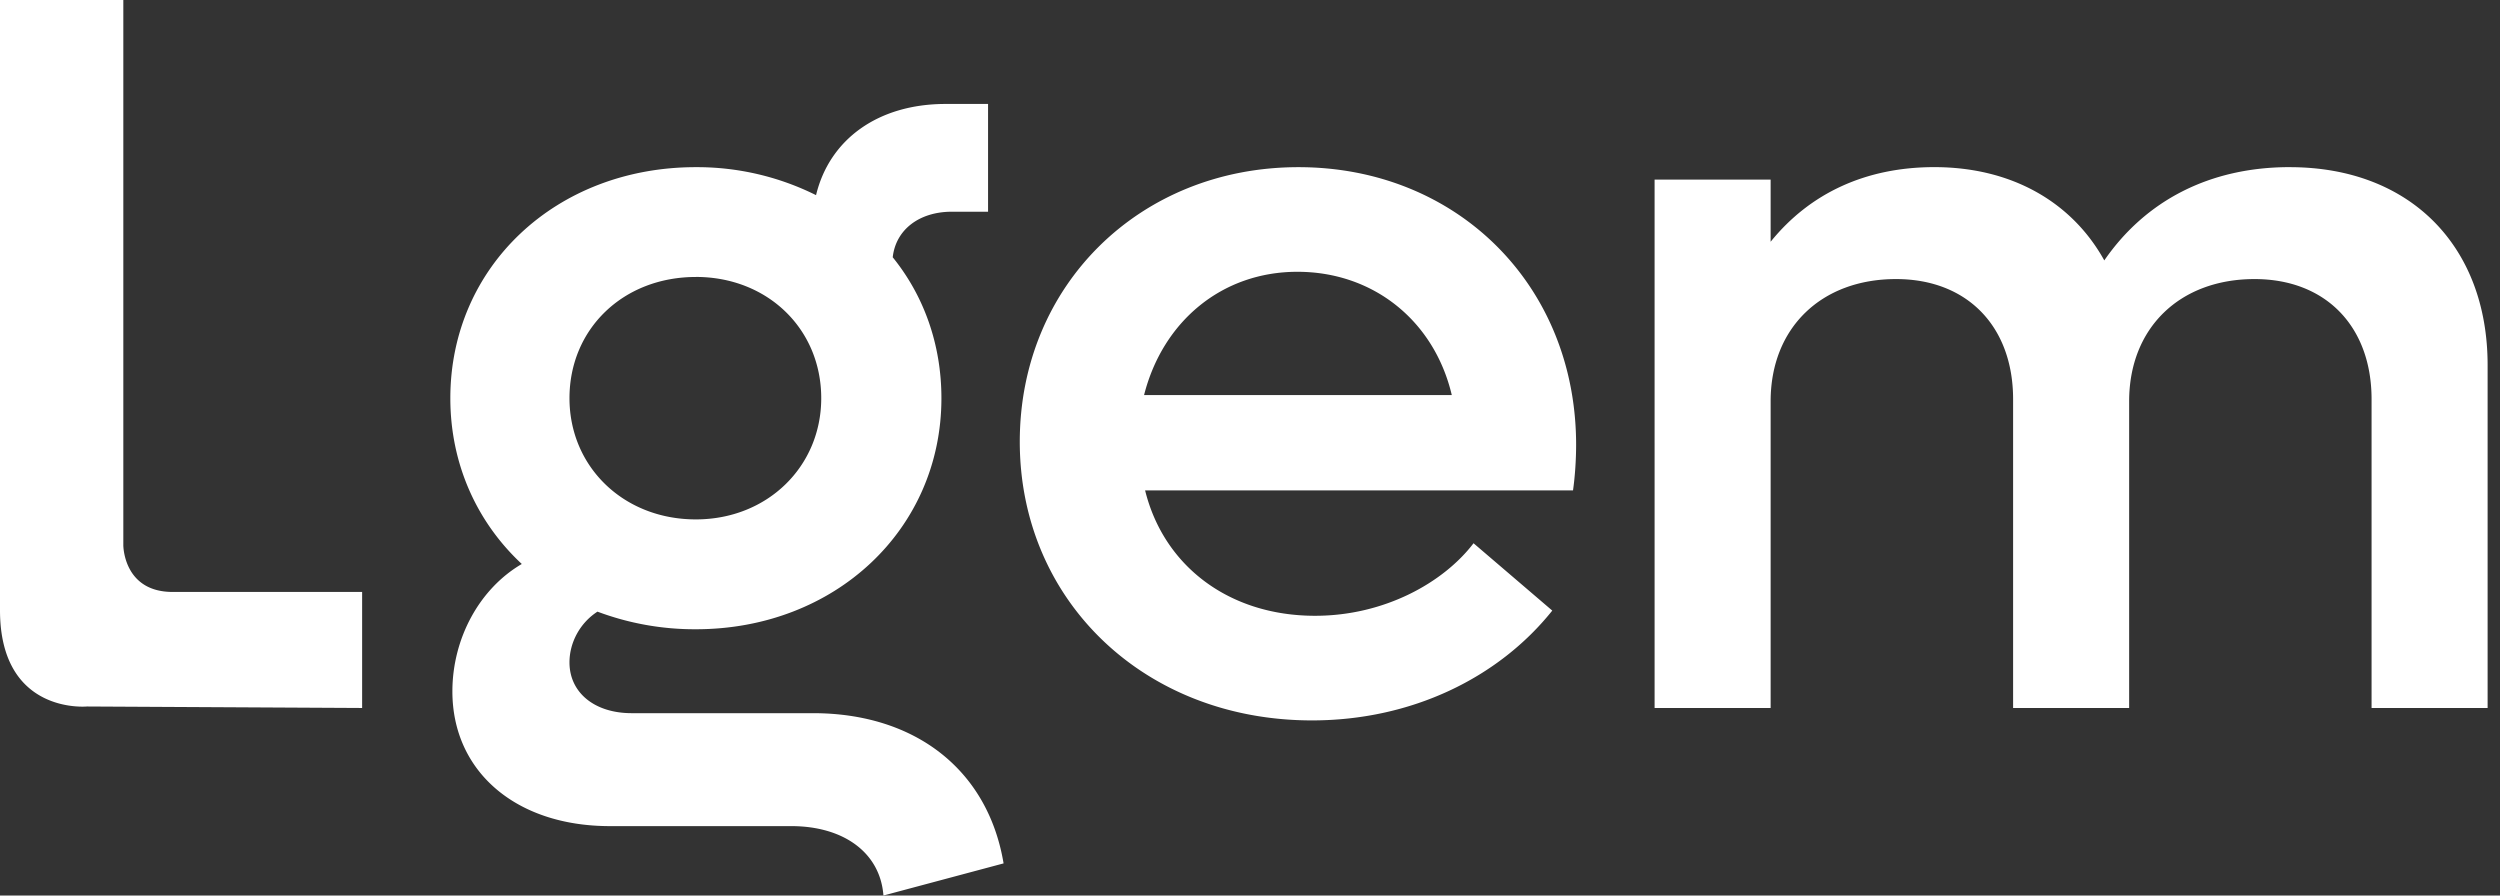<svg xmlns="http://www.w3.org/2000/svg" width="67" height="24"><rect width="100%" height="100%" fill="#333333" stroke="none"/><path d="M26.48 2.786v2.888h-.972c-.861 0-1.5.472-1.583 1.221.833 1.028 1.305 2.333 1.305 3.777 0 3.526-2.86 6.192-6.58 6.192a7.416 7.416 0 0 1-2.638-.472c-.472.305-.75.833-.75 1.36 0 .806.666 1.361 1.666 1.361h4.86c2.748 0 4.691 1.527 5.108 4.026l-3.22.861c-.084-1.139-1.056-1.86-2.472-1.86h-4.86c-2.526 0-4.22-1.472-4.22-3.61 0-1.416.722-2.75 1.86-3.415-1.193-1.111-1.915-2.666-1.915-4.443 0-3.527 2.832-6.192 6.58-6.192a7.15 7.15 0 0 1 3.221.75c.361-1.5 1.667-2.444 3.471-2.444h1.138zm8.319 1.694c4.248 0 7.441 3.165 7.441 7.441 0 .389-.028.833-.083 1.222H30.689c.5 2.027 2.25 3.36 4.554 3.36 1.86 0 3.443-.889 4.248-1.944l2.11 1.805c-1.443 1.805-3.775 2.943-6.441 2.943-4.499 0-7.83-3.22-7.83-7.469 0-4.193 3.22-7.358 7.469-7.358zm26.566 0c3.22 0 5.303 2.11 5.303 5.303v9.191h-3.11v-8.275c0-1.943-1.221-3.22-3.137-3.22-2 0-3.36 1.305-3.36 3.276v8.219h-3.11v-8.275c0-1.943-1.222-3.22-3.138-3.22-2 0-3.36 1.305-3.36 3.276v8.219h-3.11V4.813h3.11v1.666c1.055-1.305 2.555-2 4.387-2 2.083 0 3.694.945 4.555 2.5 1.11-1.61 2.832-2.5 4.97-2.5zM3.305 0v14.611s-.002 1.253 1.32 1.253h5.08v3.11l-7.375-.04S-.001 19.158 0 16.35V0h3.304zm15.344 7.423c-1.944 0-3.387 1.388-3.387 3.249 0 1.832 1.443 3.248 3.387 3.248 1.916 0 3.36-1.416 3.36-3.248 0-1.86-1.444-3.25-3.36-3.25zm16.122-.139c-2.027 0-3.61 1.333-4.11 3.304h8.247c-.472-1.999-2.11-3.304-4.137-3.304z" fill="#FFF" fill-rule="evenodd"></path></svg>